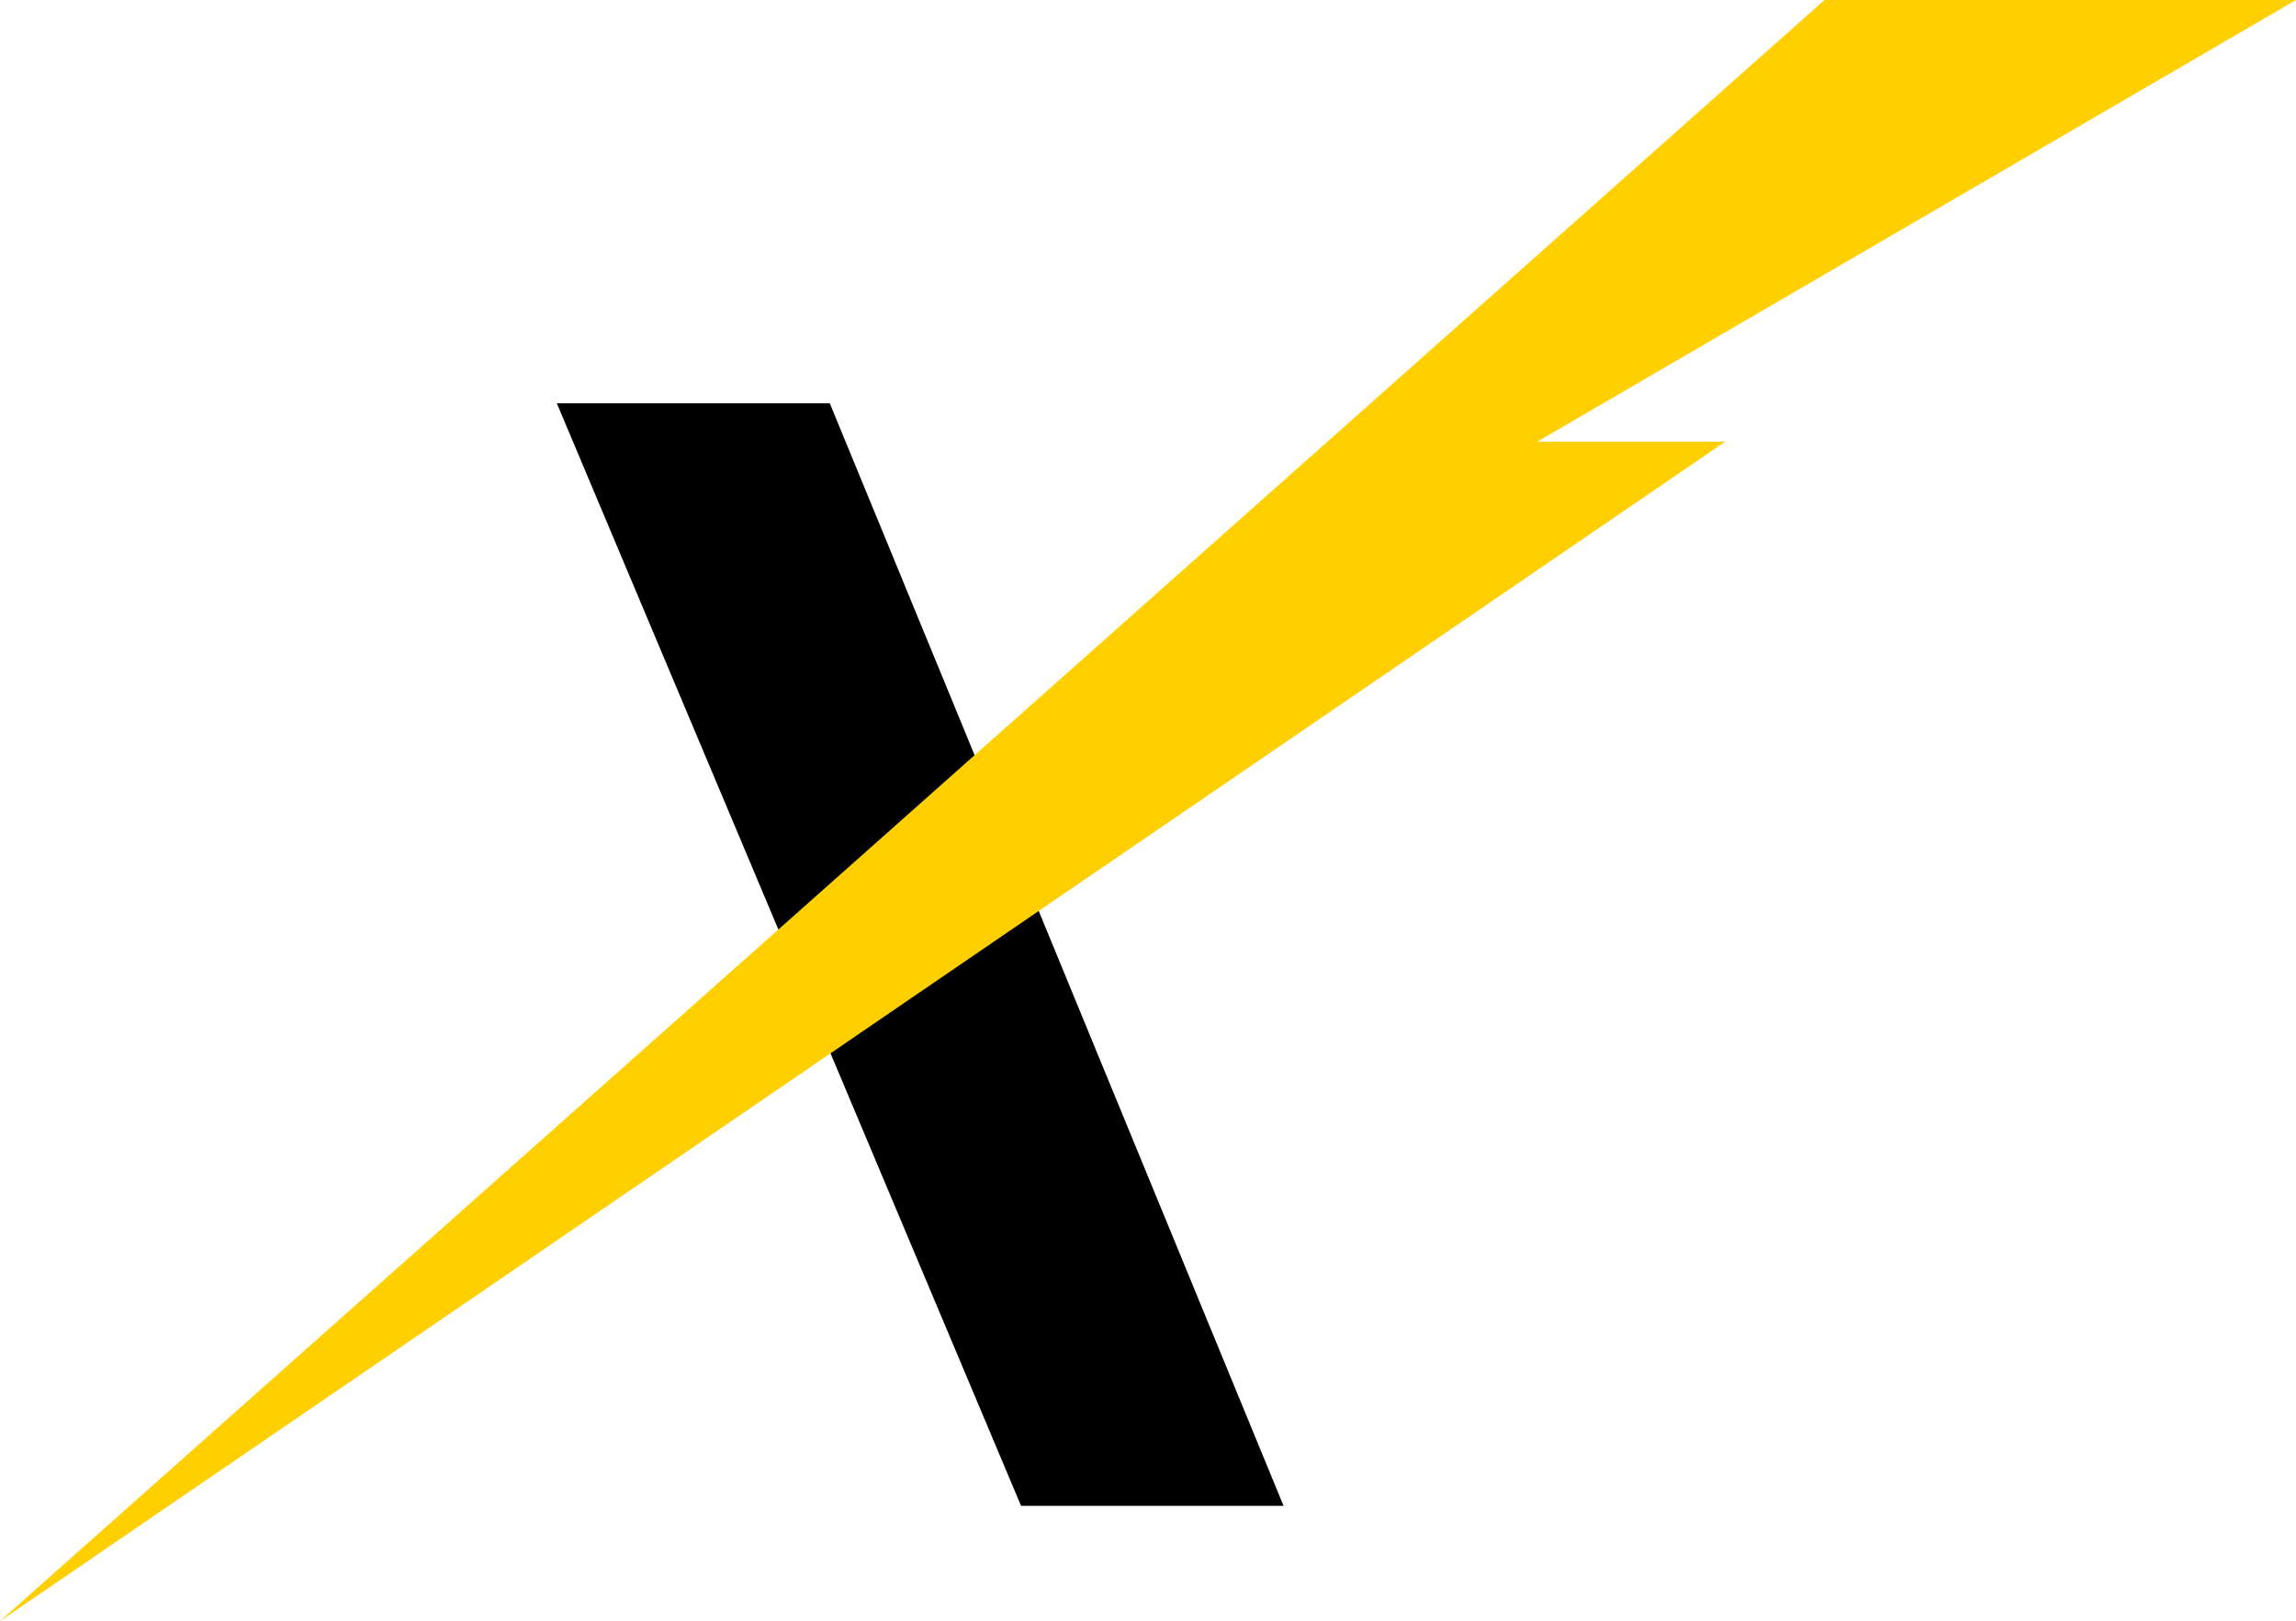 <svg id="Layer_1" data-name="Layer 1" xmlns="http://www.w3.org/2000/svg" viewBox="0 0 729.434 515.015"><defs><style>.cls-1{fill:#ffcf00;}</style></defs><polygon points="176.902 128.127 263.623 128.127 407.781 478.387 324.381 478.387 176.902 128.127"/><polygon class="cls-1" points="729.434 0 579.644 0 0 515.015 548.109 140.295 488.419 140.295 729.434 0"/></svg>